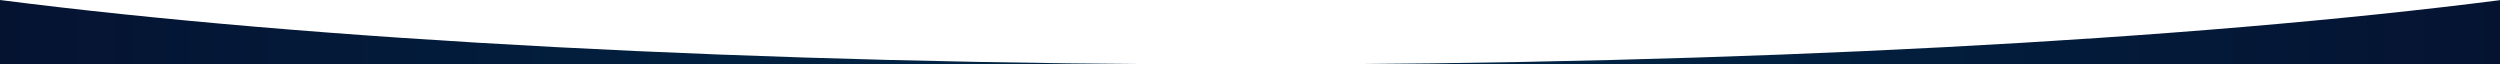 <svg xmlns="http://www.w3.org/2000/svg" viewBox="0 0 1280 33" height="33" preserveAspectRatio="none"><defs><linearGradient id="b" x2="1" gradientUnits="objectBoundingBox"><stop offset="0" stop-color="#051331"/><stop offset=".5" stop-color="#00294a"/><stop offset="1" stop-color="#051331"/></linearGradient><clipPath id="a"><path data-name="長方形 2754" fill="#fff" d="M0 0h1280v33H0z"/></clipPath></defs><g clip-path="url(#a)"><path data-name="前面オブジェクトで型抜き 103" d="M0 0v704c39.527-5.066 83.638-9.679 131.11-13.713 47.839-4.064 99.385-7.562 153.207-10.4 54.8-2.886 112.377-5.1 171.128-6.595 60.363-1.53 122.564-2.306 184.875-2.306 62.23 0 124.349.774 184.631 2.3 58.7 1.487 116.207 3.7 170.93 6.578 53.745 2.826 105.245 6.315 153.07 10.371 47.416 4.021 91.507 8.623 131.049 13.679V.082c-39.528 5.055-83.619 9.657-131.049 13.679-47.819 4.055-99.319 7.544-153.069 10.371-54.741 2.879-112.251 5.092-170.931 6.578-60.273 1.526-122.392 2.3-184.631 2.3-62.32 0-124.52-.776-184.875-2.31C396.7 29.214 339.12 27 284.317 24.109c-53.8-2.833-105.351-6.331-153.207-10.4C83.651 9.681 39.539 5.067 0 0z" fill="url(#b)"/></g></svg>